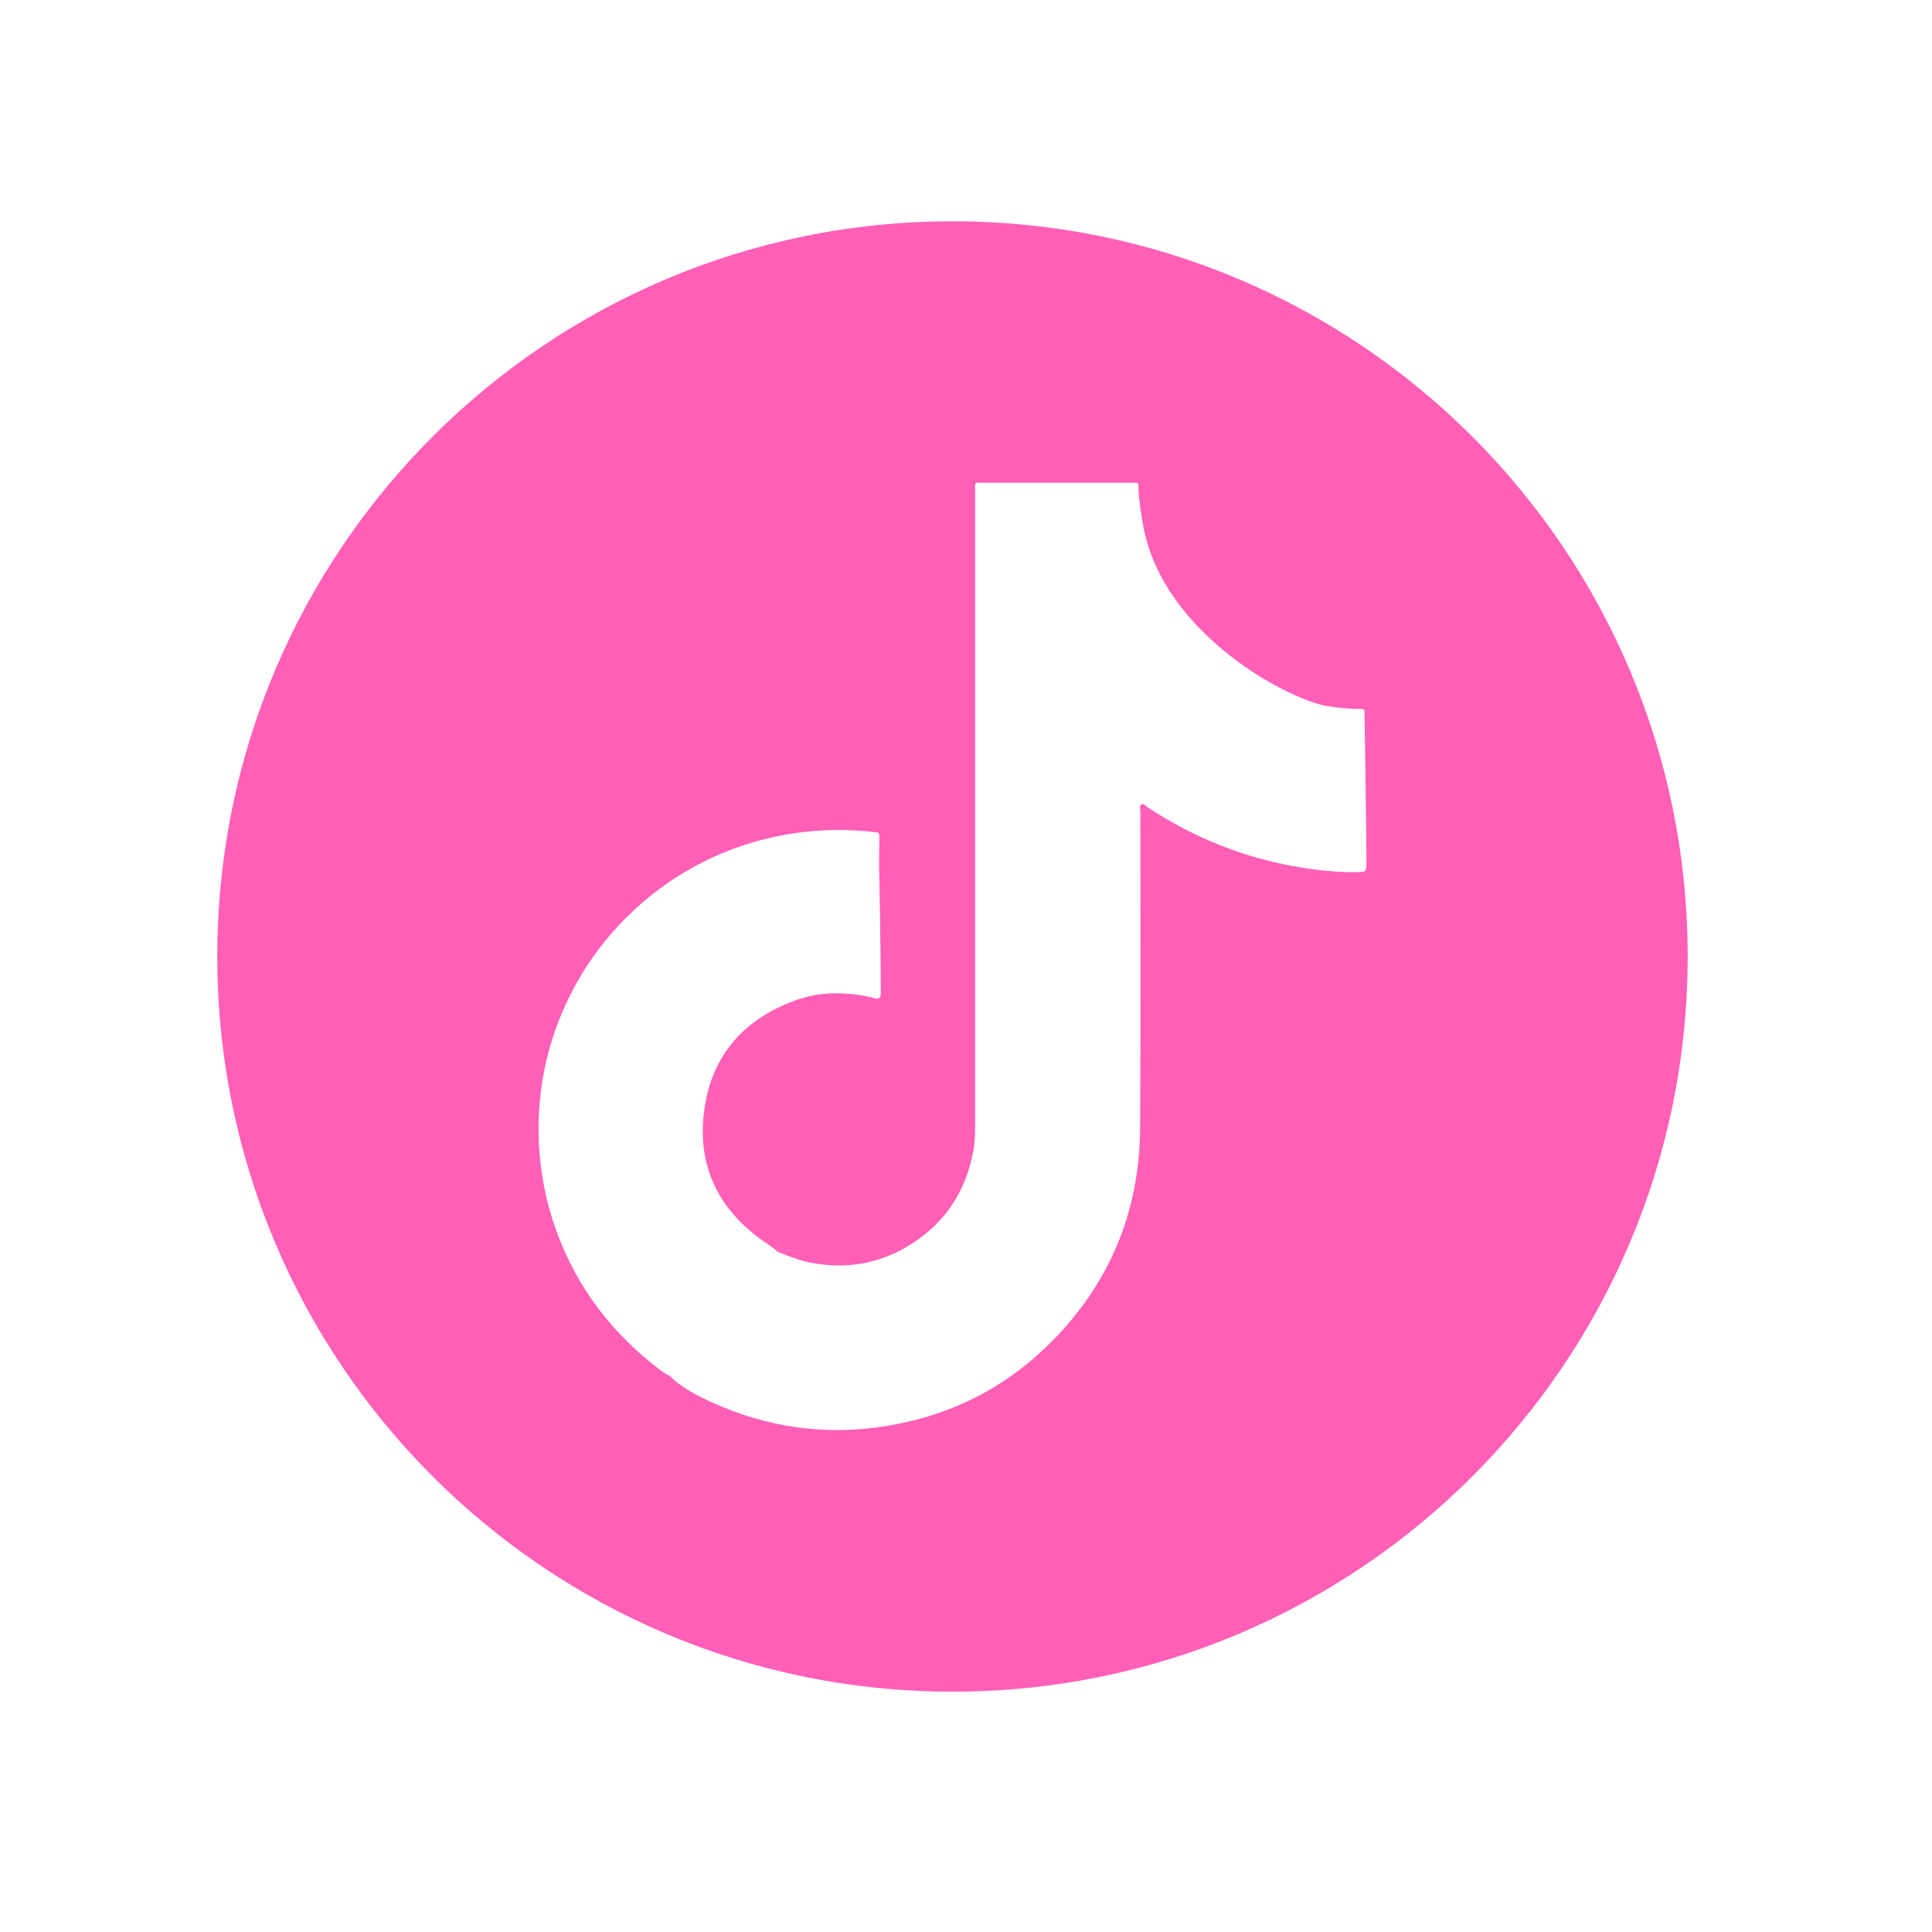 <?xml version="1.0" encoding="UTF-8" standalone="no"?><svg xmlns="http://www.w3.org/2000/svg" xmlns:xlink="http://www.w3.org/1999/xlink" fill="#ffada1" height="236.51" viewBox="0 0 236.51 236.51" width="236.51"><path d="M116.6,27.09c-49.71,0-90,40.29-90,90s40.29,90,90,90,90-40.29,90-90S166.3,27.09,116.6,27.09ZM166.06,106.78c-3.36,0-6.66-.45-9.92-1.2-5.61-1.28-10.79-3.57-15.6-6.72-.25-.16-.52-.52-.78-.4-.34.15-.16.59-.16.9,0,12.91.05,25.82-.03,38.73-.05,9.02-2.92,17.1-8.83,23.98-6.28,7.31-14.25,11.55-23.82,12.72-7.38.9-14.37-.43-21.02-3.71-1.08-.53-2.1-1.15-3.06-1.87-.3-.27-.61-.54-.91-.81,0,0,0,0,0,0-.72-.31-1.3-.83-1.9-1.31-5.93-4.7-10.11-10.63-12.41-17.85-.8-2.51-1.3-5.09-1.54-7.72-.18-1.9-.2-3.81-.08-5.71.29-4.37,1.32-8.58,3.13-12.58,1.89-4.18,4.46-7.89,7.74-11.1,3.81-3.74,8.23-6.54,13.27-8.35,3.16-1.14,6.4-1.82,9.75-2.07,2.43-.18,4.84-.12,7.25.16.33.04.52.1.51.49-.03,1.34-.02,2.68-.03,4.02.02.02.2,10.19.2,14.84,0,.16,0,.33-.01.49-.02.47-.26.62-.7.5-1.27-.36-2.58-.53-3.89-.6-2.04-.11-4.05.18-5.96.89-6.4,2.36-10.28,6.94-11.09,13.69-.8,6.65,1.83,11.97,7.36,15.8.46.32.94.62,1.37.98.1.09.21.19.31.28,1.29.51,2.57,1.03,3.94,1.3,4.34.86,8.43.2,12.2-2.13,4.35-2.68,6.92-6.61,7.82-11.62.17-.95.2-1.91.2-2.88,0-25.92,0-51.84,0-77.76,0-1.21-.17-1.06,1.03-1.06,5.98,0,11.95,0,17.93,0,.14,0,.28,0,.42,0,.61,0,.62.01.62.63,0,1.39.57,4.64.62,4.89,2.58,13.11,17.86,21.12,22.57,21.83,1.3.2,2.6.35,3.92.34.55,0,.56.01.56.54,0,1.22.24,13.75.23,18.34,0,1.05-.14,1.1-1.2,1.1Z" fill="#ff5fb7"/></svg>